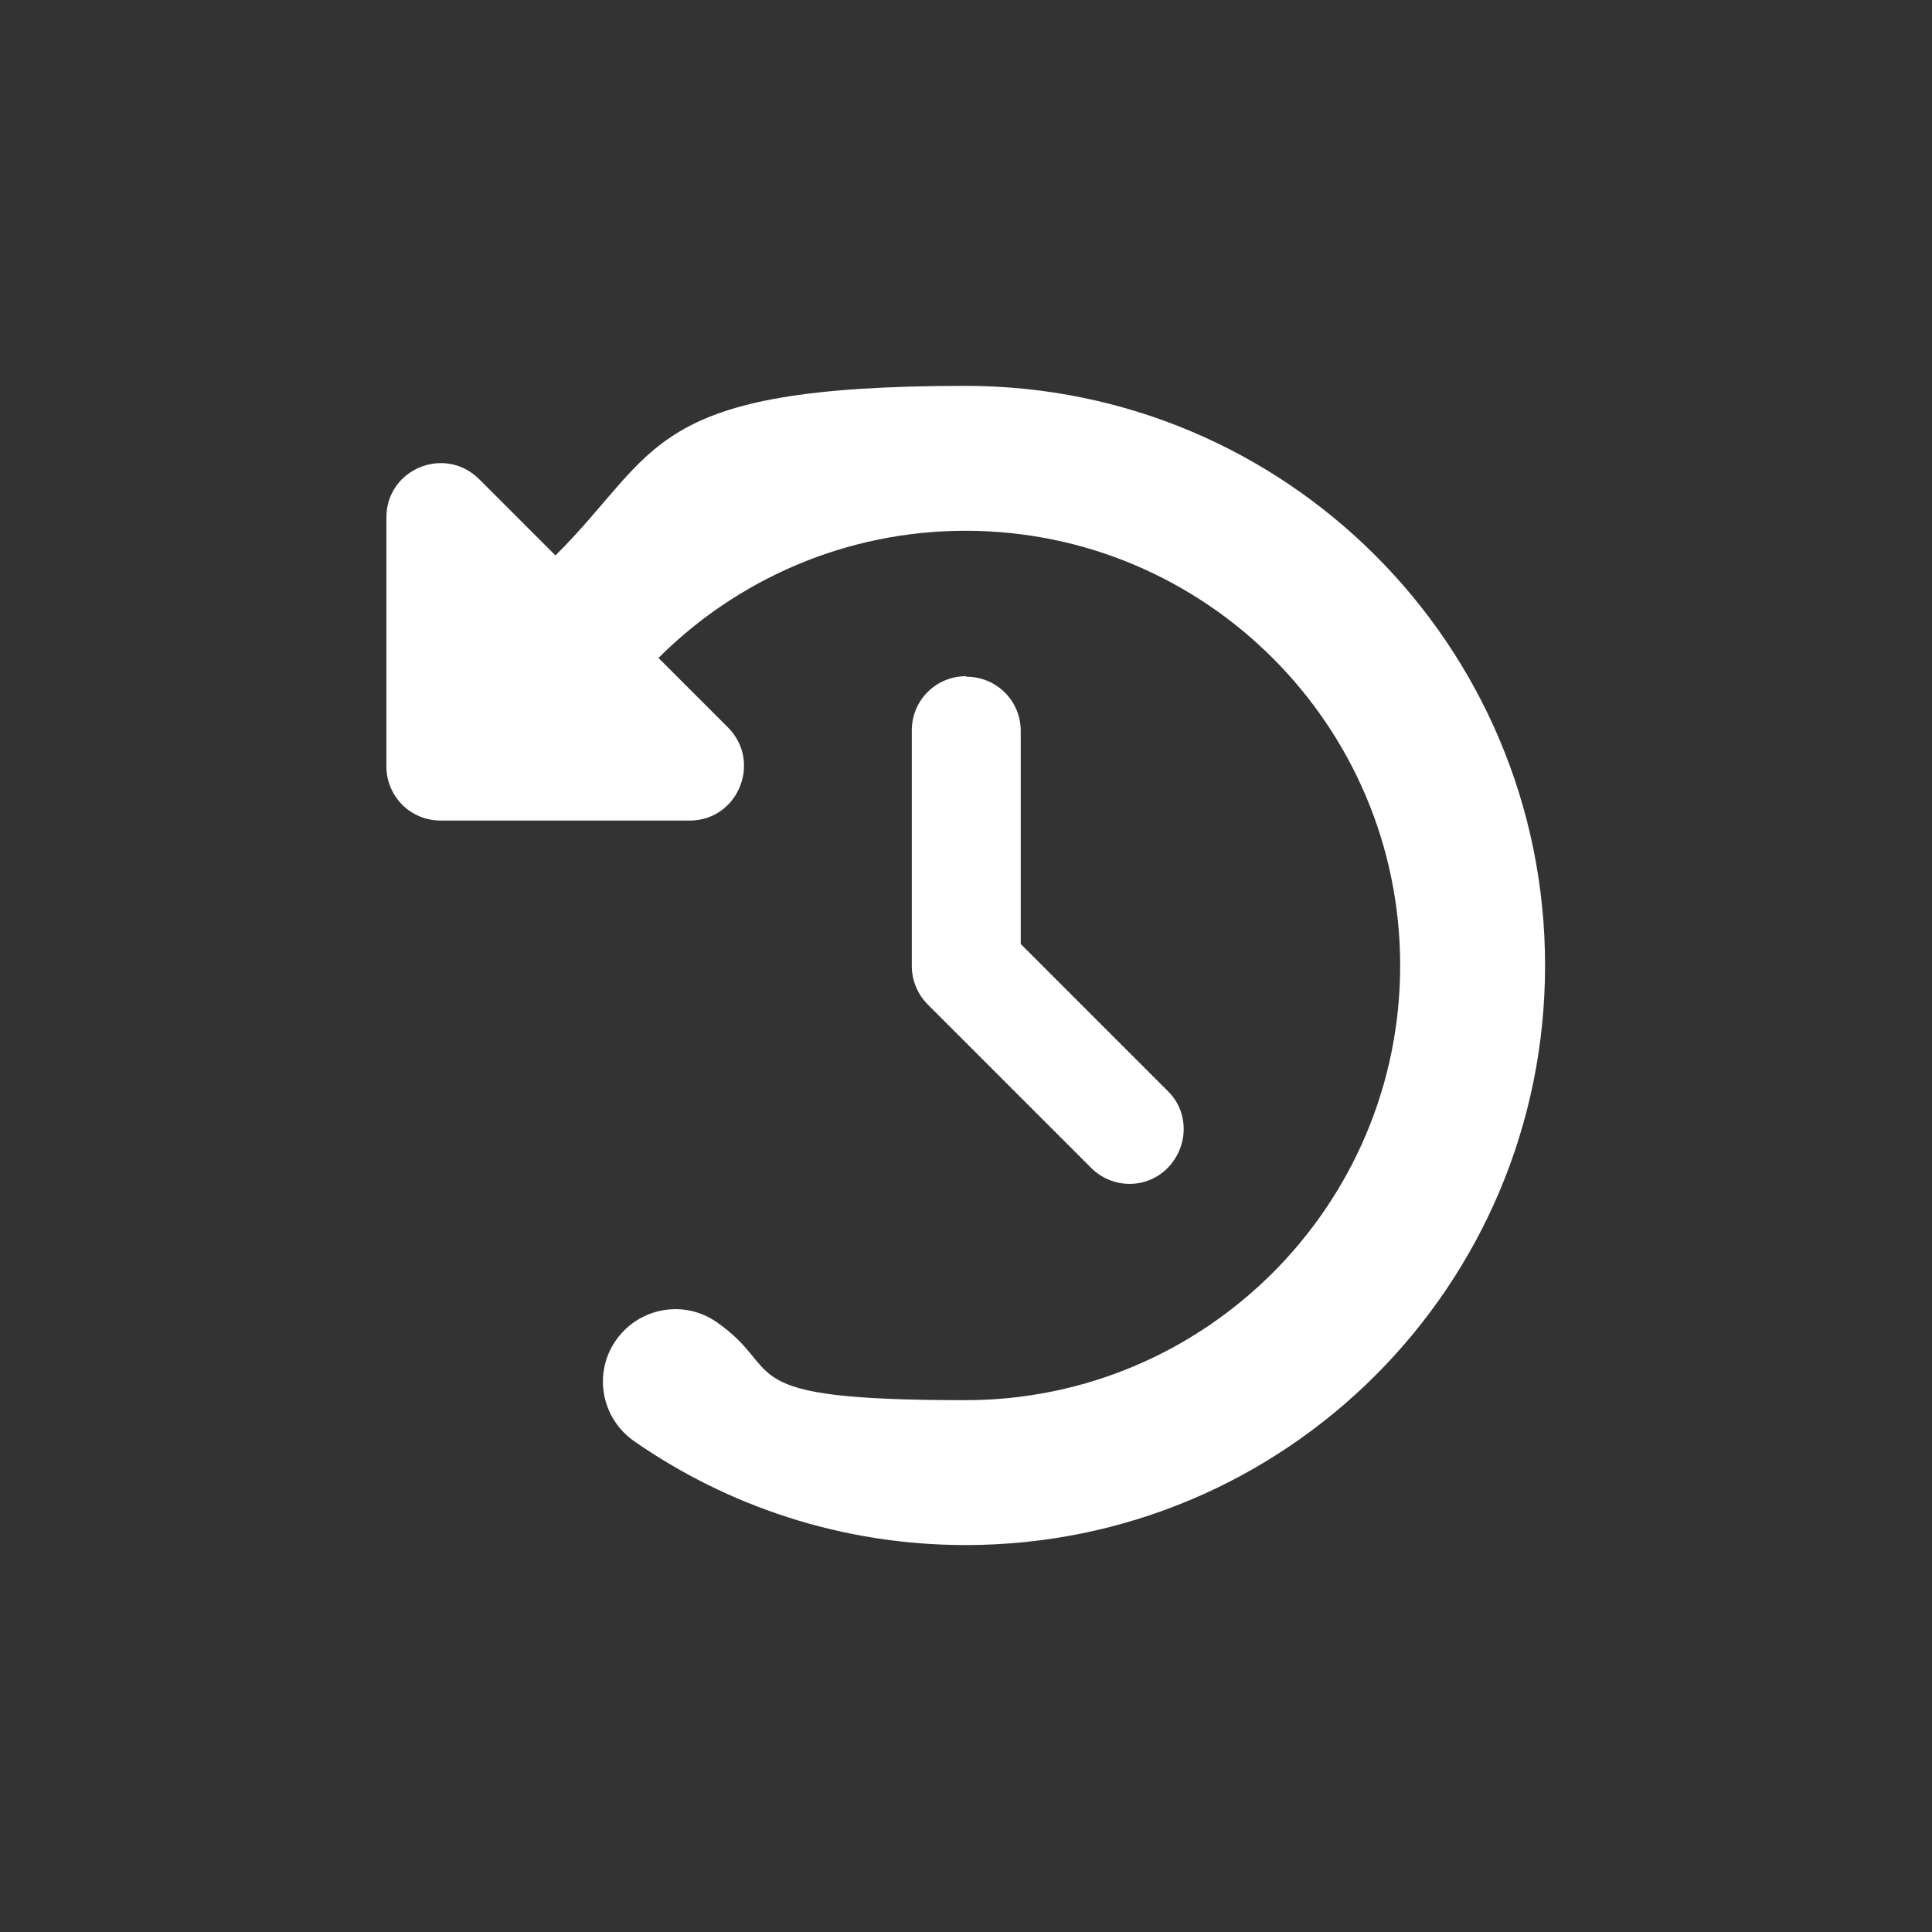 <?xml version="1.0" encoding="UTF-8"?>
<svg id="Layer_1" xmlns="http://www.w3.org/2000/svg" version="1.1" viewBox="0 0 360 360">
  <rect x="0" y="0" width="360" height="360" fill="#333333" stroke="none"/>
  <!-- Generator: Adobe Illustrator 29.4.0, SVG Export Plug-In . SVG Version: 2.1.0 Build 152)  -->
  <path d="M103.6,103.6l-14.3-14.3c-6.4-6.4-17.3-1.9-17.3,7.1v46.4c0,5.6,4.5,10.1,10.1,10.1h46.4c9,0,13.5-10.9,7.2-17.3l-13-13c14.6-14.6,34.9-23.7,57.2-23.7,44.7,0,81,36.3,81,81s-36.3,81-81,81-33.2-5.4-46.3-14.5c-6.1-4.3-14.5-2.8-18.8,3.3s-2.8,14.5,3.3,18.8c17.5,12.2,38.9,19.4,61.8,19.4,59.7,0,108-48.3,108-108s-48.3-108-108-108-56.8,12.1-76.4,31.6ZM180,126c-5.6,0-10.1,4.5-10.1,10.1v43.9c0,2.7,1.1,5.3,3,7.2l30.4,30.4c4,4,10.4,4,14.3,0s4-10.4,0-14.3l-27.4-27.4v-39.7c0-5.6-4.5-10.1-10.1-10.1h0Z" fill="#fff"/>
</svg>